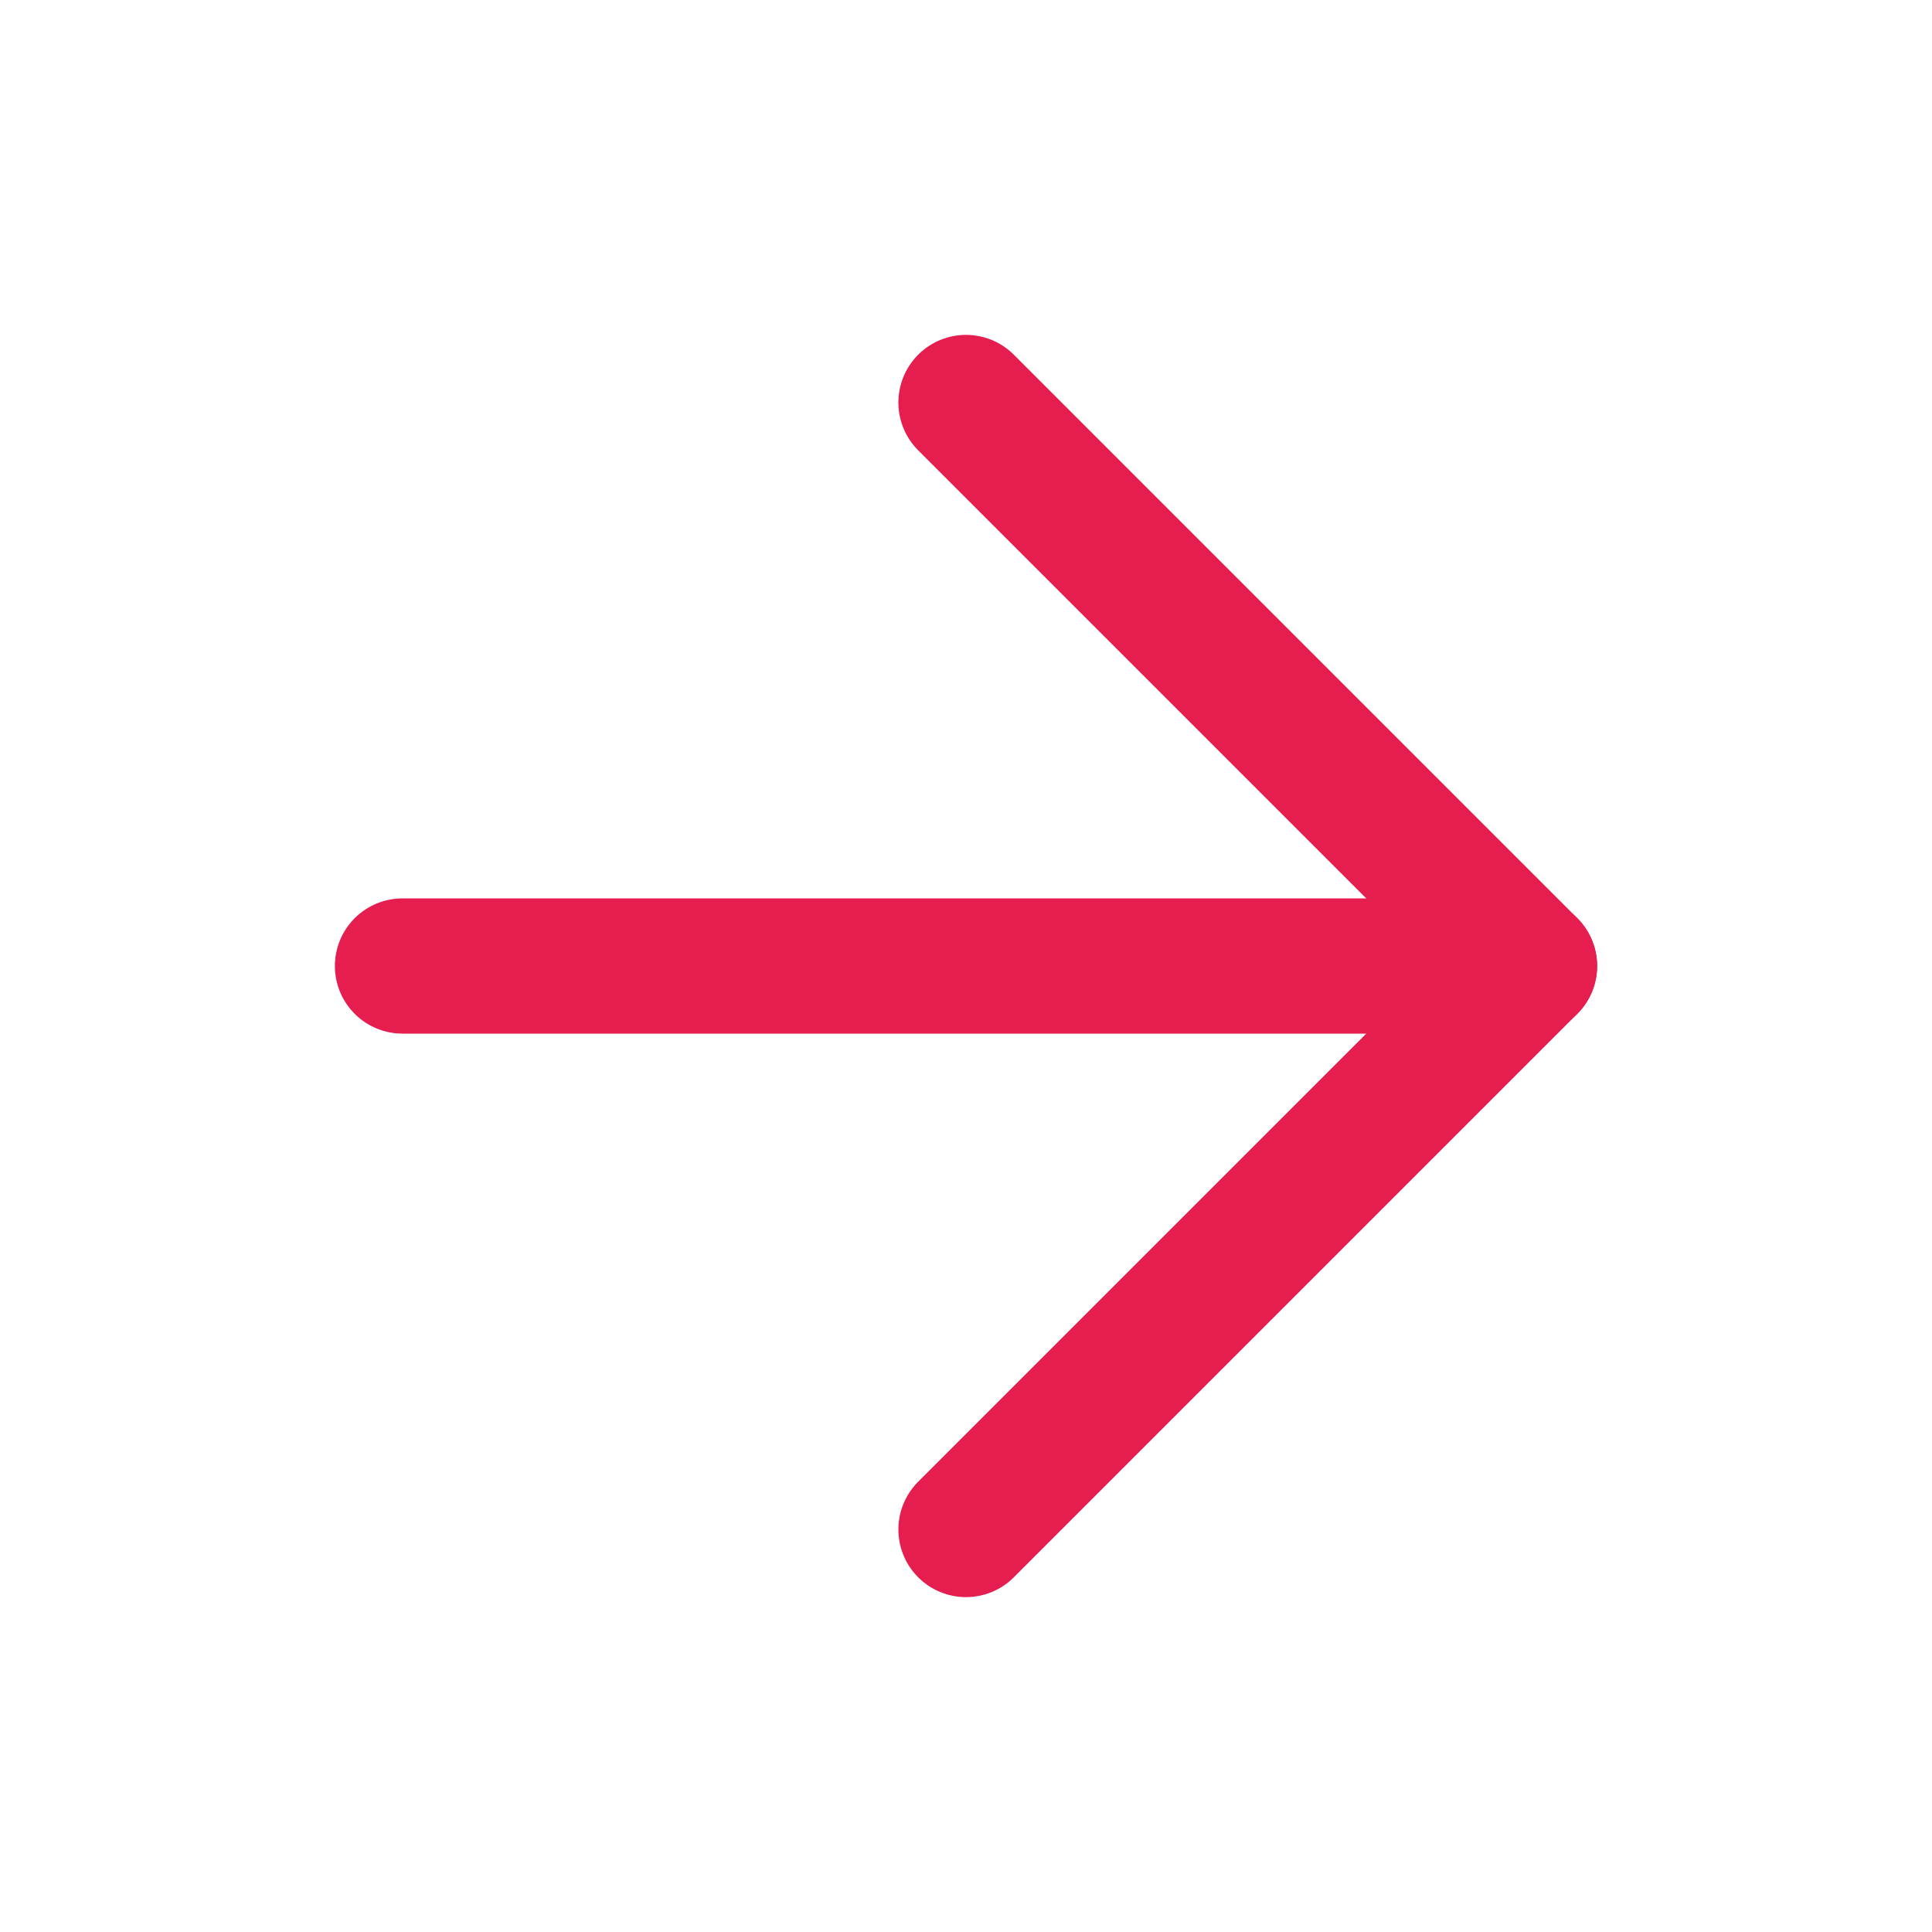 <svg width="24" height="24" viewBox="0 0 24 24" fill="none" xmlns="http://www.w3.org/2000/svg">
<path d="M5 12L19 12" stroke="#E61D4F" stroke-width="1.68" stroke-linecap="round" stroke-linejoin="round"/>
<path d="M12 19L19 12L12 5" stroke="#E61D4F" stroke-width="1.68" stroke-linecap="round" stroke-linejoin="round"/>
</svg>
